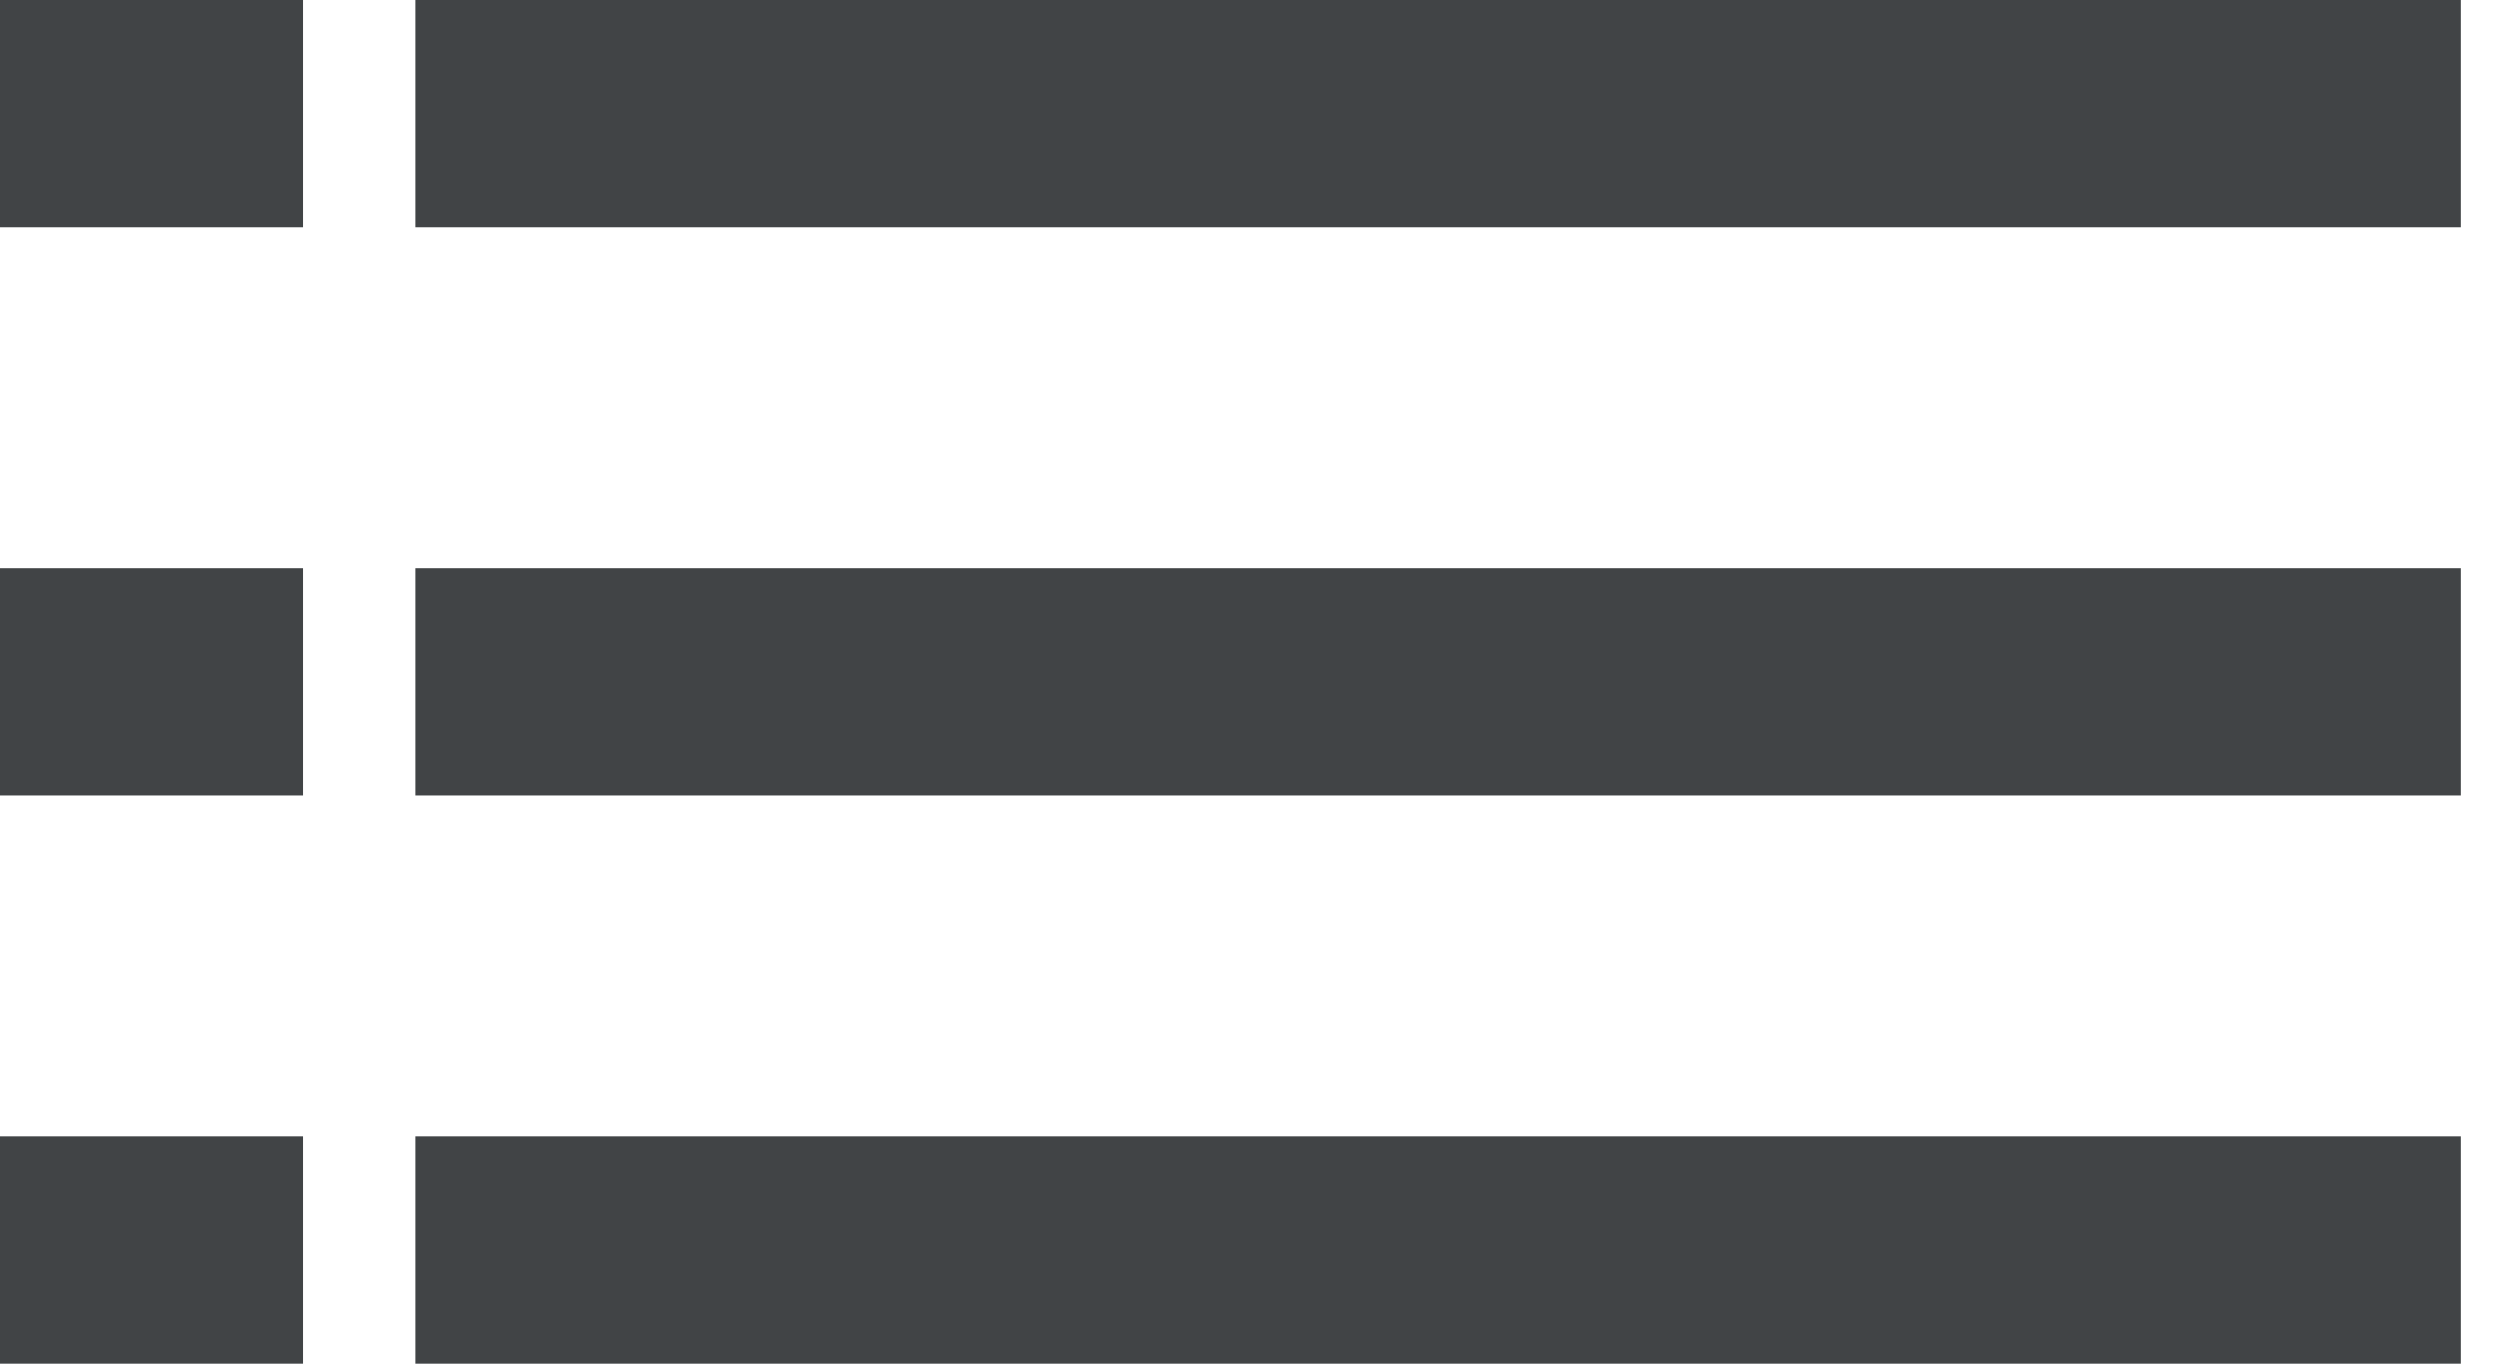<svg width="33" height="18" viewBox="0 0 33 18" fill="none" xmlns="http://www.w3.org/2000/svg">
<path d="M5.483 18H32.483V15H5.483V18ZM5.483 10.5H32.483V7.5H5.483V10.5ZM5.483 0V3H32.483V0H5.483Z" fill="#414446"/>
<path d="M0 18H4V15H0V18ZM0 10.5H4V7.5H0V10.5ZM0 0V3H4V0H0Z" fill="#414446"/>
</svg>
